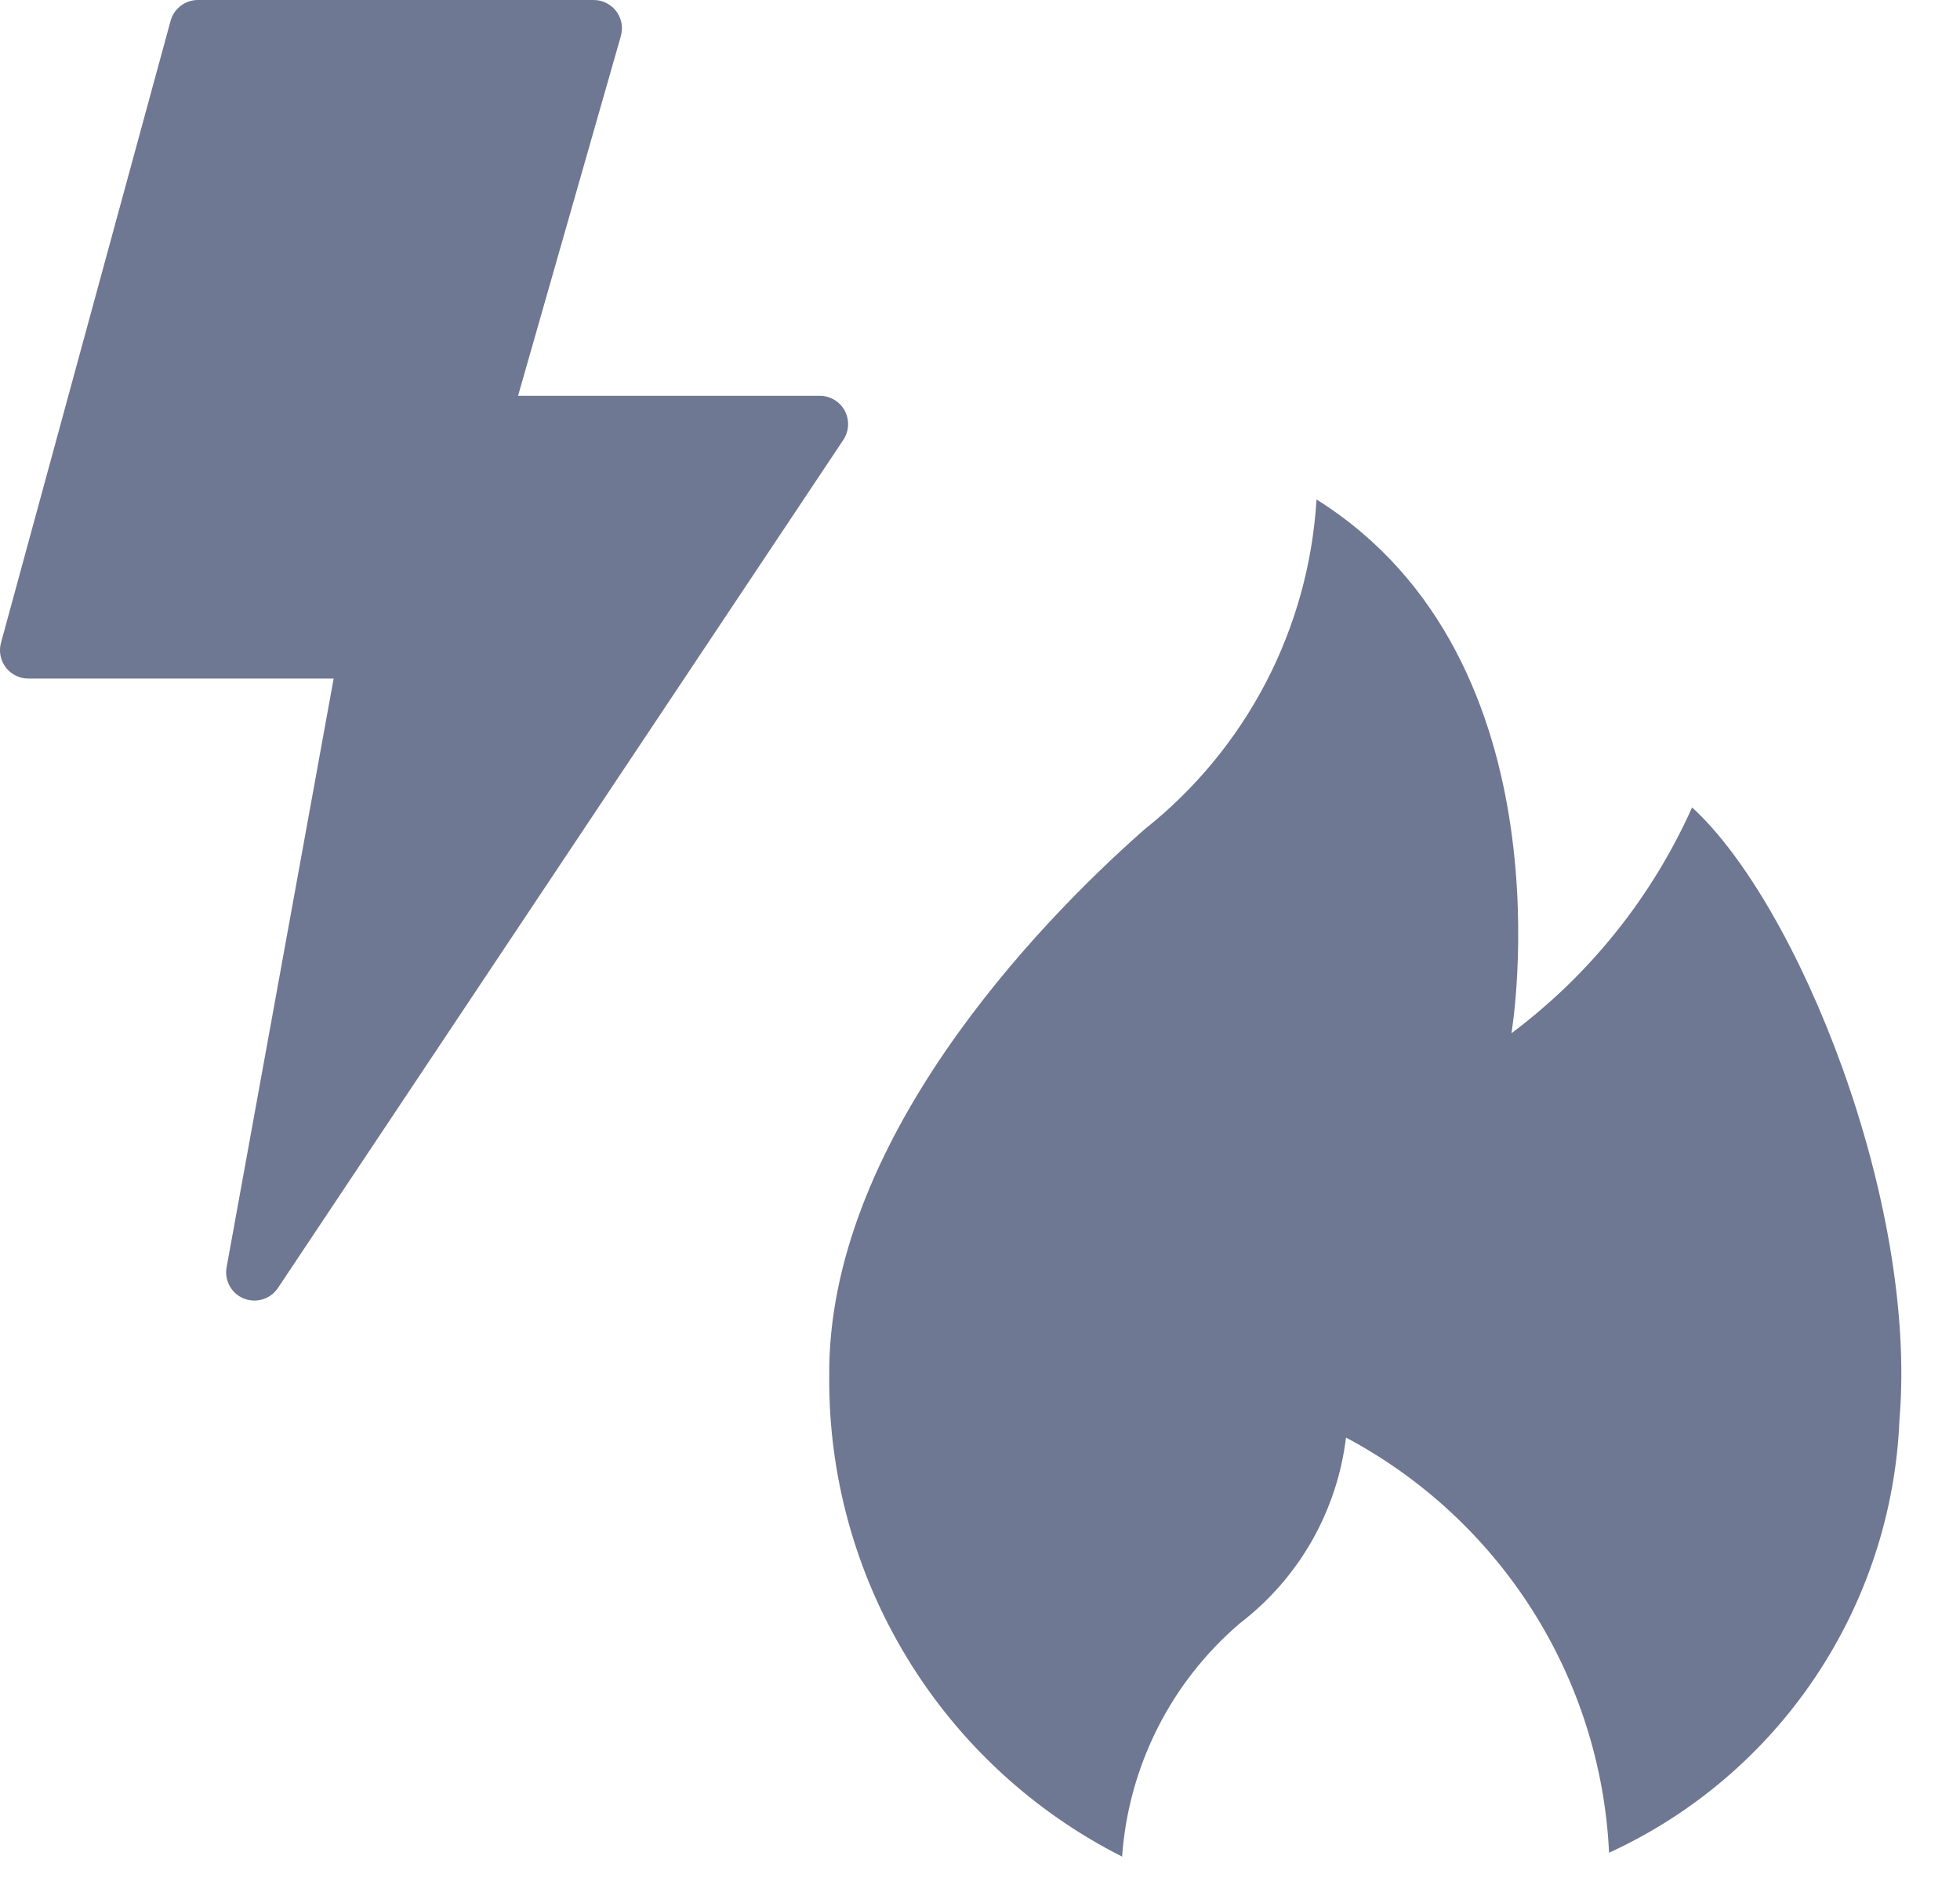 <svg width="26" height="25" viewBox="0 0 26 25" fill="none" xmlns="http://www.w3.org/2000/svg">
<path d="M20.05 13.704C20.05 13.704 20.885 8.768 17.464 6.625C17.413 7.473 17.184 8.301 16.791 9.055C16.398 9.808 15.851 10.47 15.185 10.998C13.722 12.284 10.971 15.175 11 18.258C10.991 19.575 11.349 20.87 12.036 21.995C12.722 23.12 13.709 24.031 14.885 24.625C14.927 24.03 15.088 23.45 15.357 22.917C15.626 22.385 15.999 21.912 16.453 21.526C16.839 21.23 17.161 20.86 17.402 20.438C17.642 20.016 17.797 19.55 17.855 19.067C18.862 19.603 19.713 20.39 20.325 21.353C20.936 22.315 21.288 23.42 21.344 24.559V24.574C22.454 24.065 23.401 23.259 24.08 22.245C24.76 21.231 25.147 20.049 25.197 18.83C25.44 15.932 23.853 11.996 22.446 10.709C21.915 11.895 21.09 12.926 20.05 13.704Z" fill="#6F7892"/>
<path d="M10.875 5.25H6.872L8.236 0.478C8.268 0.365 8.246 0.243 8.175 0.149C8.104 0.055 7.993 0 7.875 0H2.625C2.456 0 2.308 0.113 2.263 0.276L0.013 8.526C-0.018 8.639 0.006 8.76 0.077 8.853C0.148 8.945 0.258 9 0.375 9H4.426L3.006 16.808C2.974 16.983 3.069 17.156 3.234 17.223C3.281 17.241 3.328 17.25 3.375 17.25C3.498 17.25 3.616 17.19 3.687 17.083L11.188 5.833C11.264 5.718 11.271 5.57 11.206 5.448C11.141 5.326 11.014 5.25 10.875 5.25Z" fill="#6F7892"/>
</svg>
